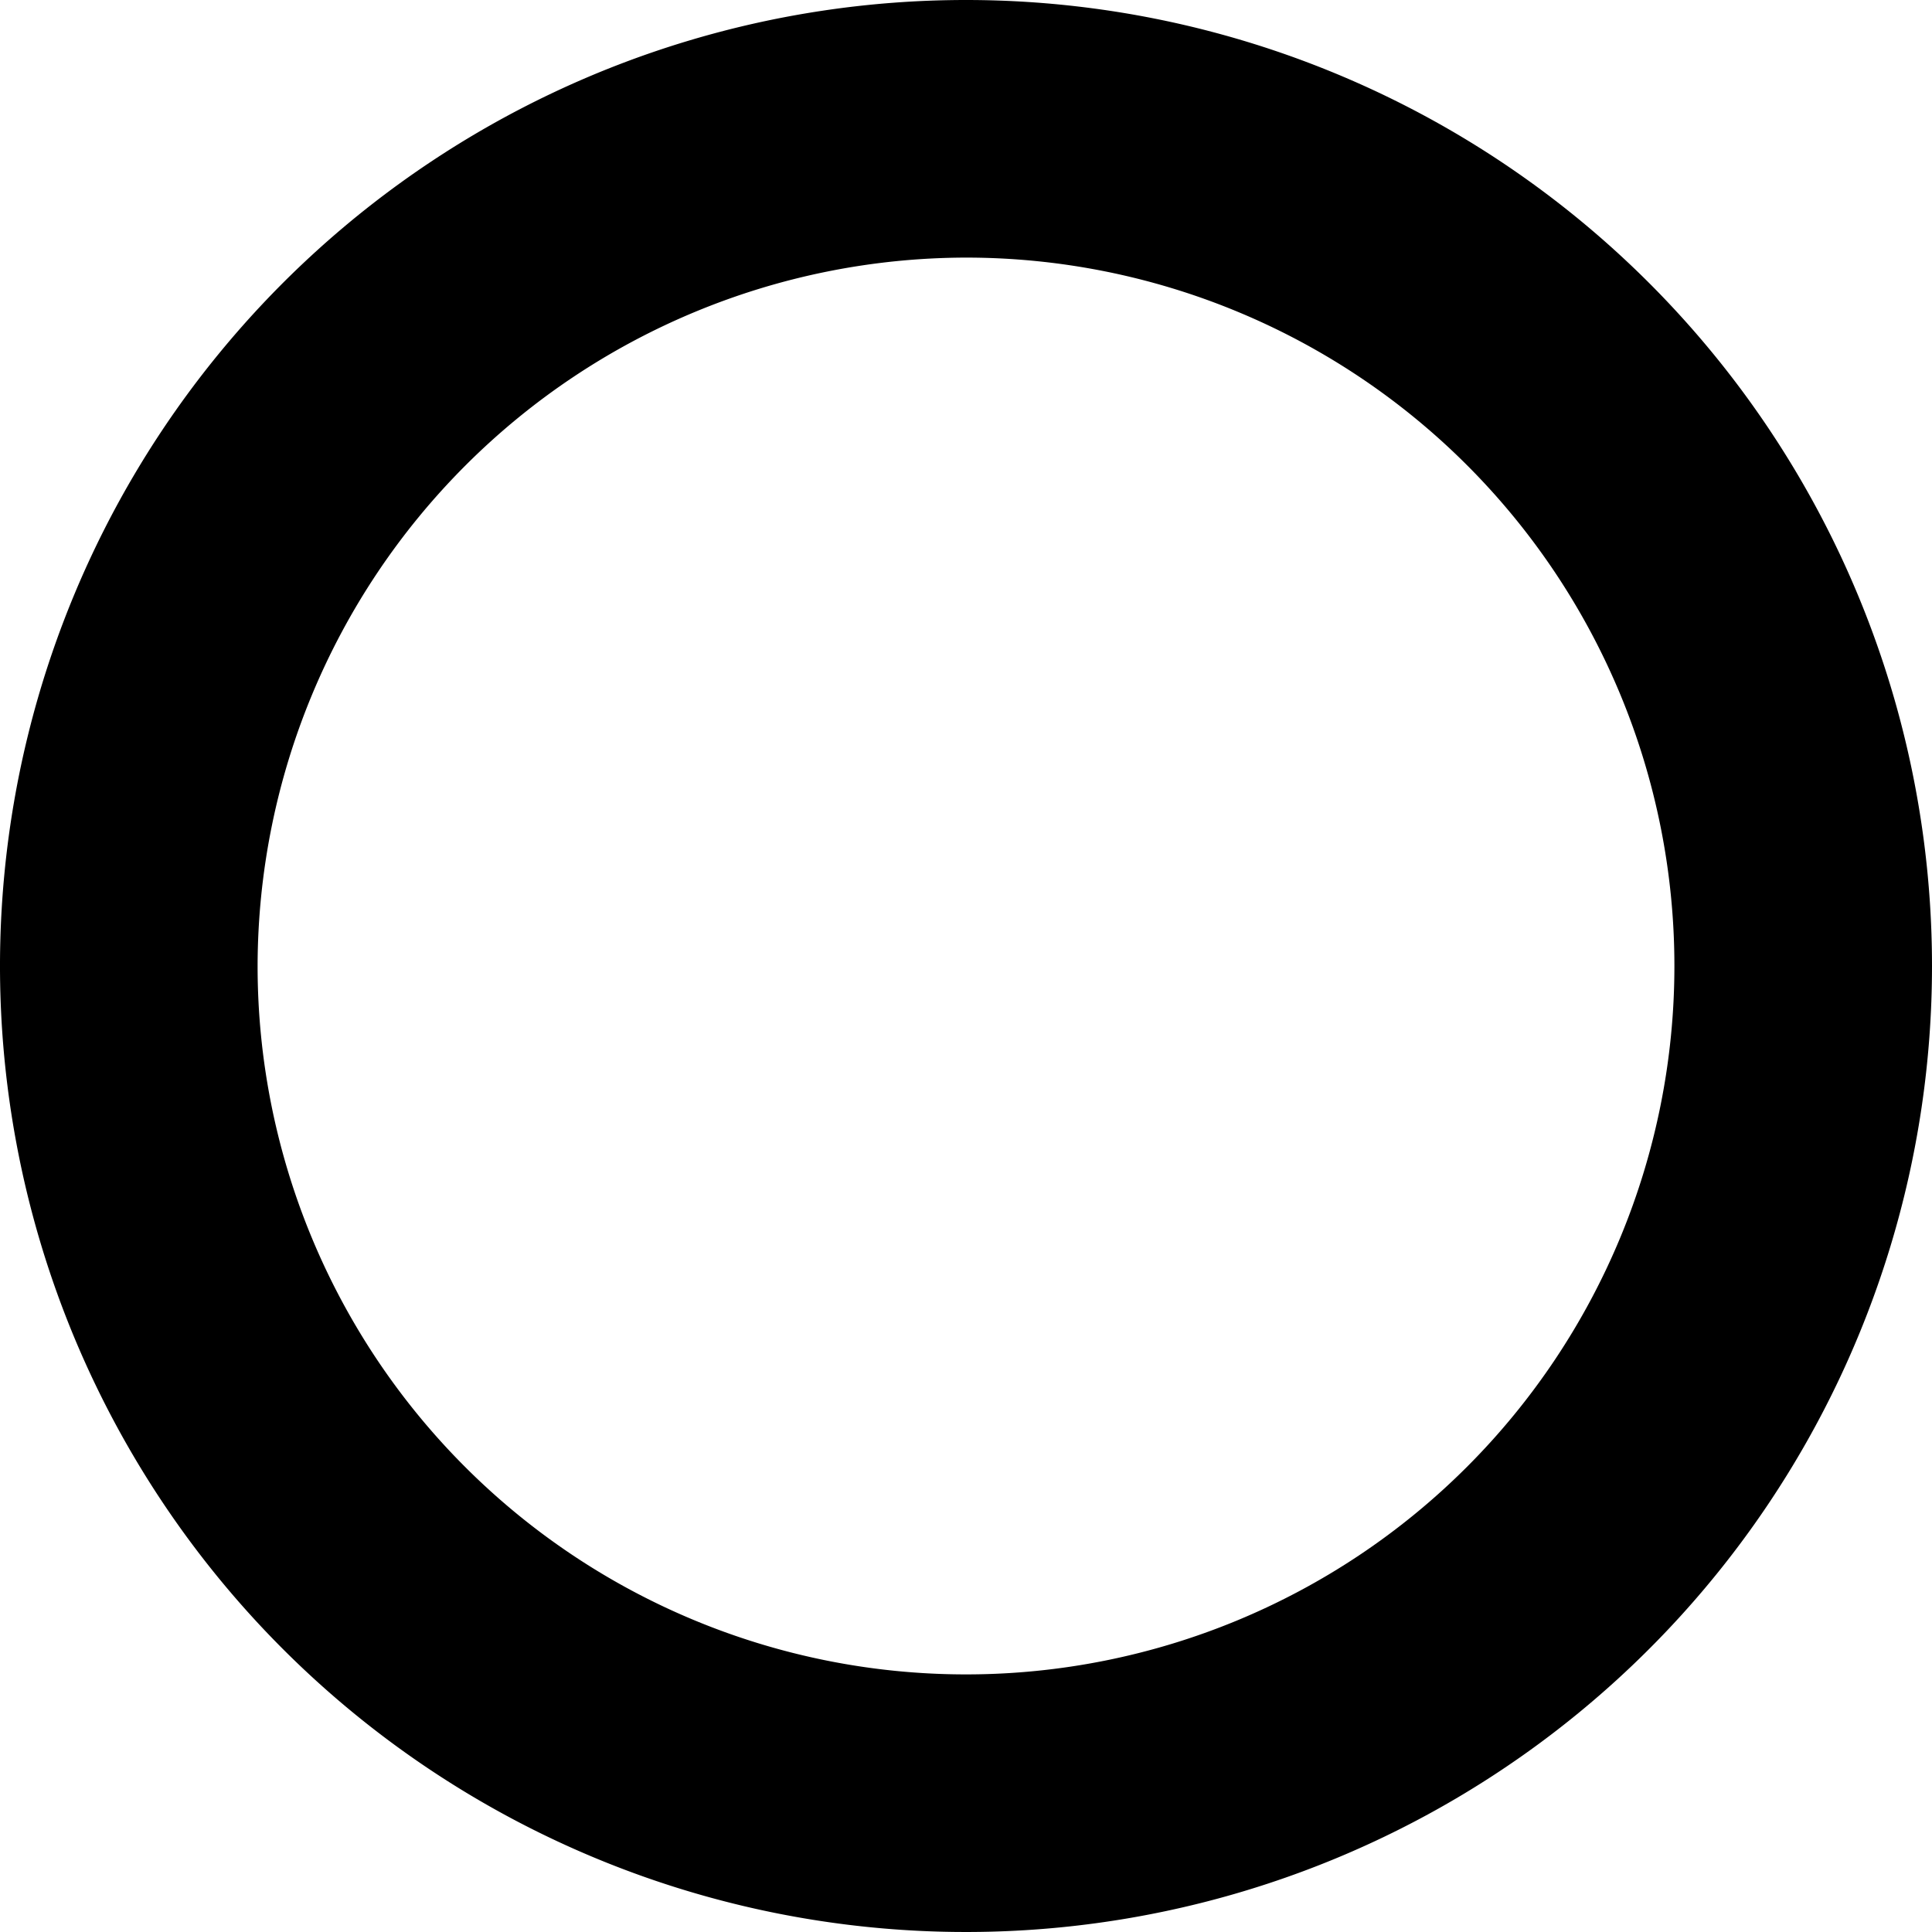 <svg xmlns="http://www.w3.org/2000/svg" viewBox="0 0 15 15"><title>furcation_1</title><g id="Ebene_2" data-name="Ebene 2"><g id="Ebene_1-2" data-name="Ebene 1"><path d="M7.5,2A5.5,5.5,0,1,1,2,7.5,5.51,5.51,0,0,1,7.5,2m0-2A7.5,7.5,0,1,0,15,7.5,7.5,7.5,0,0,0,7.5,0Z"/></g></g></svg>